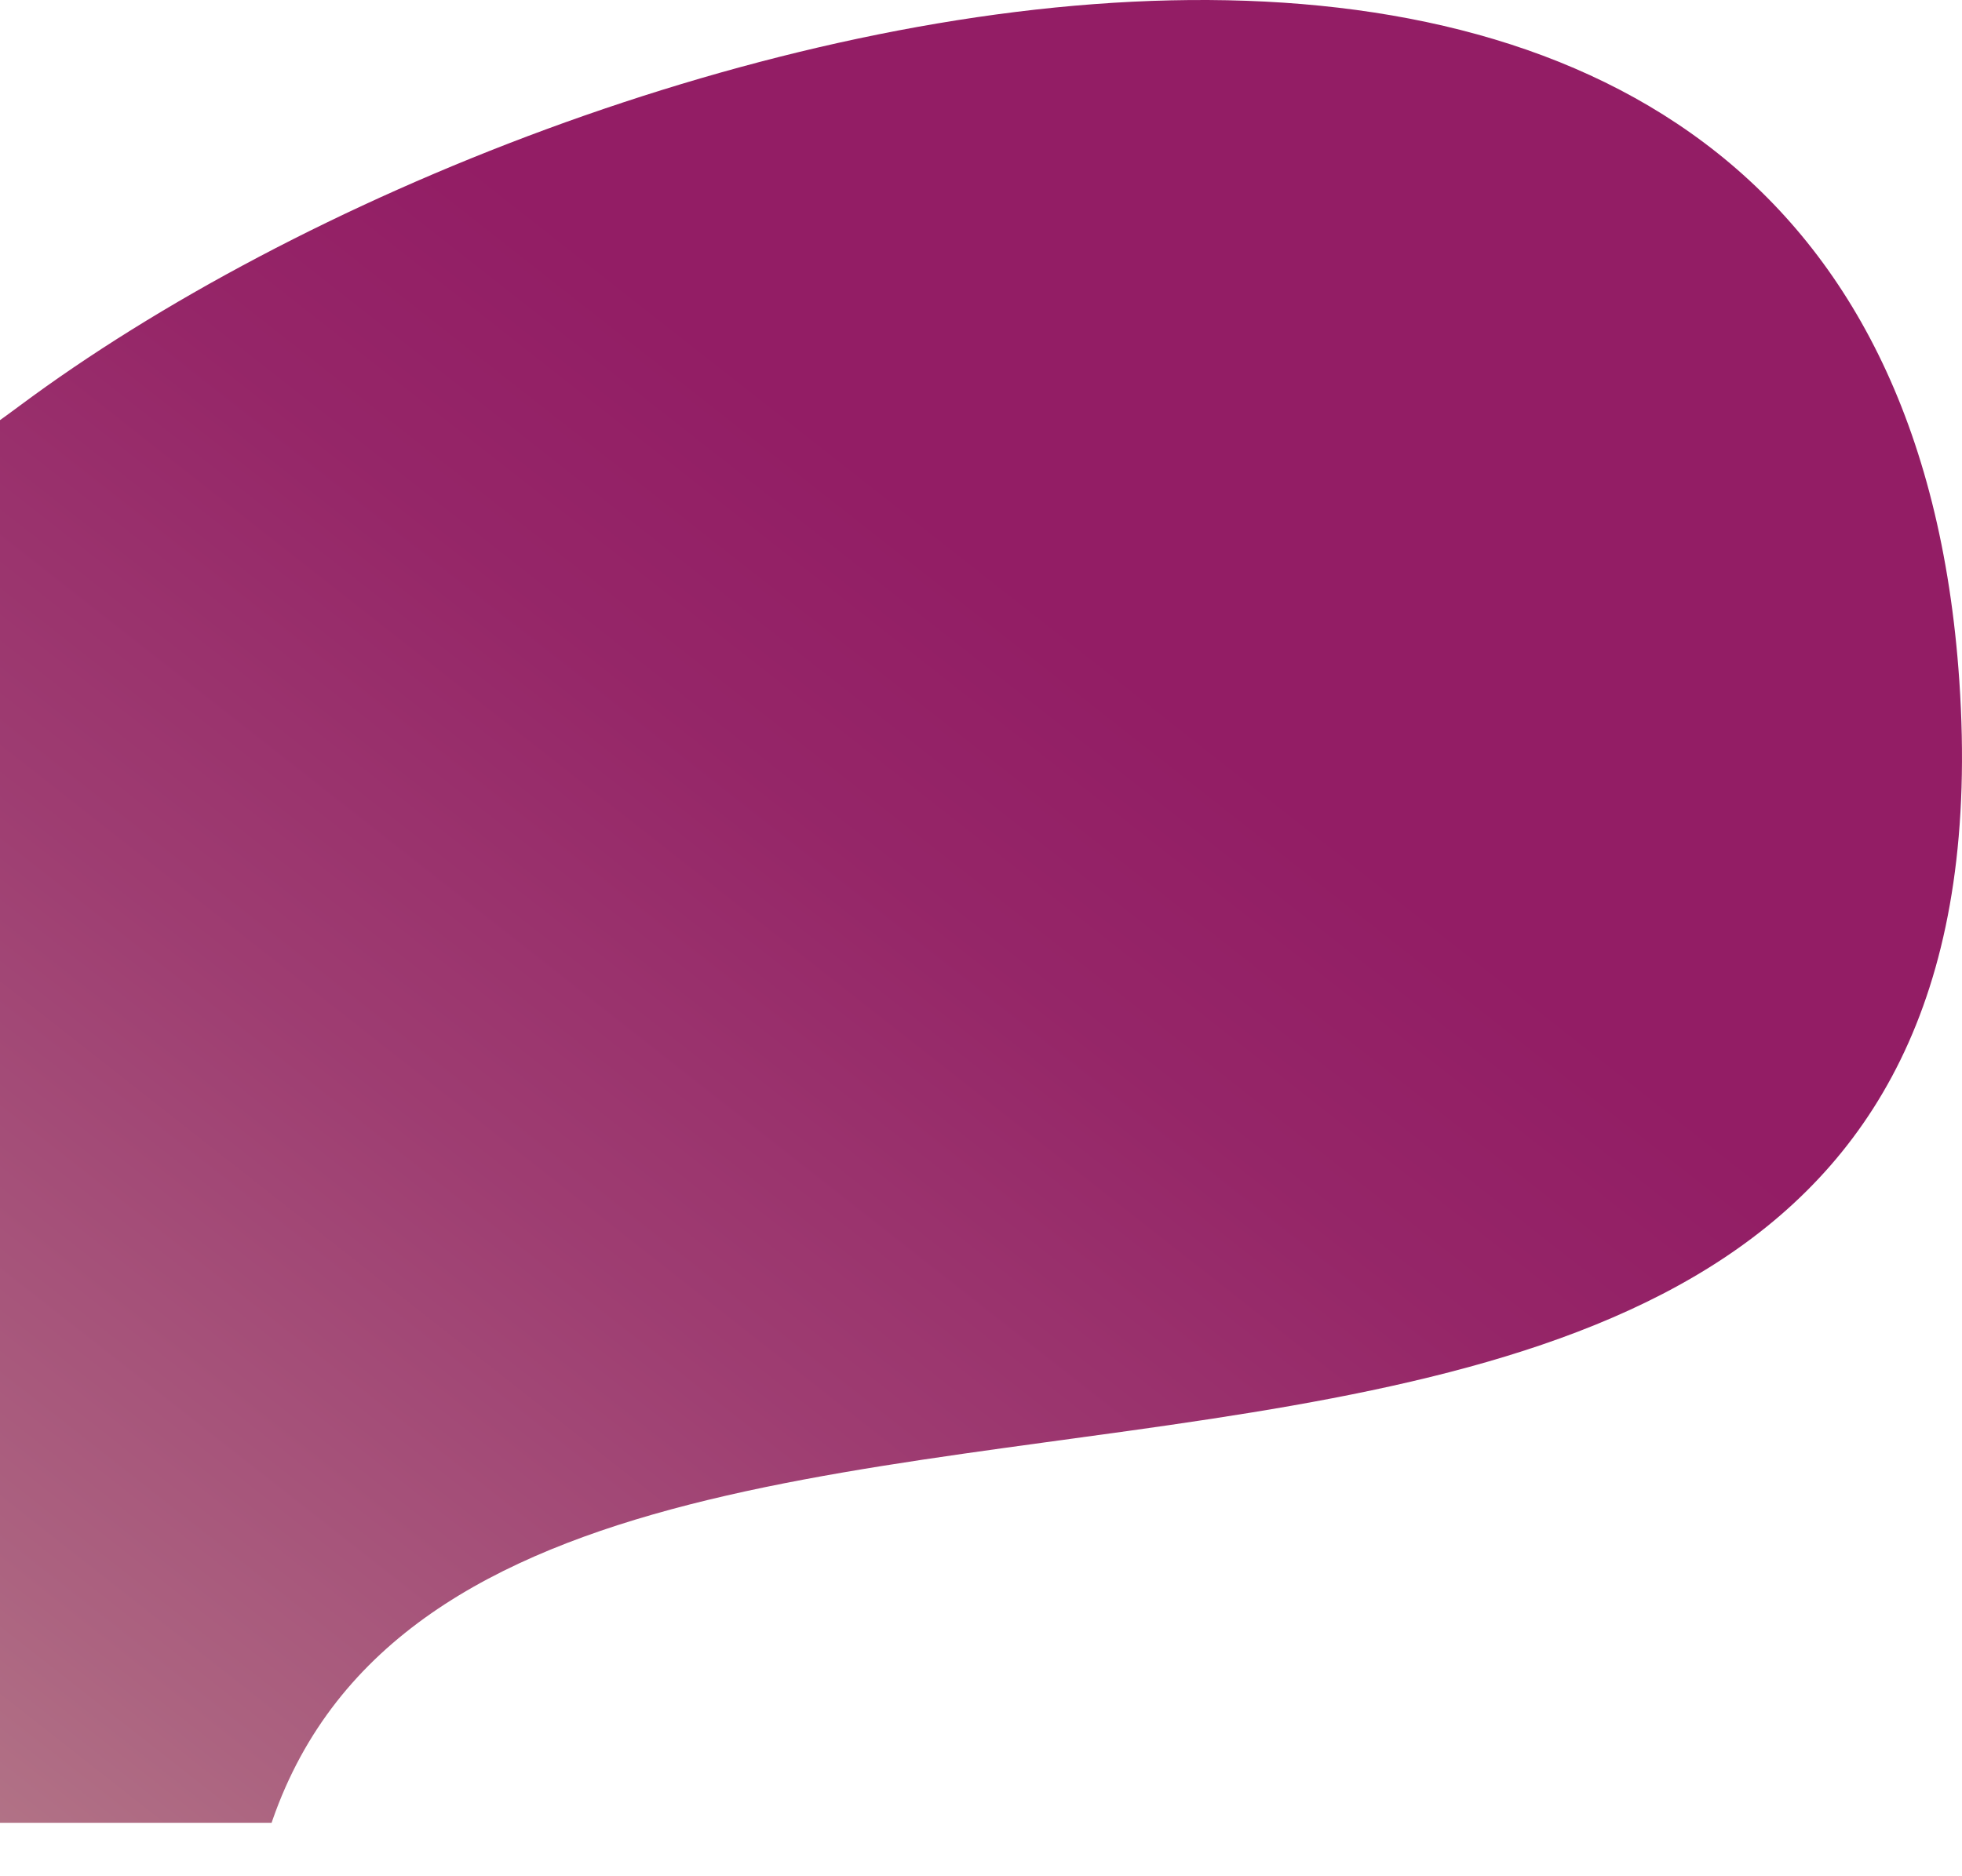 <svg xmlns="http://www.w3.org/2000/svg" xmlns:xlink="http://www.w3.org/1999/xlink" id="a701eecb-246a-4a6a-88e6-318e127ab45c" data-name="Calque 1" width="806.1" height="770.81" viewBox="0 0 806.1 770.81"><defs><clipPath id="e4419ae7-6ed4-47a5-af77-bc22181a3880"><path d="M0,0H806.1V749.09H430.61c-11.17,0-15.45,21.72-26.73,21.72s-15.15-21.72-27.14-21.72H0Z" style="fill:none"></path></clipPath><linearGradient id="a9dbdf0c-04dc-4cba-894c-888f1e6a1822" x1="-555.66" y1="924.94" x2="-554.69" y2="925.9" gradientTransform="matrix(1497.71, 0, 0, -1200.07, 831480.35, 1111109.07)" gradientUnits="userSpaceOnUse"><stop offset="0" stop-color="#cbbba0"></stop><stop offset="0.19" stop-color="#cbbba0"></stop><stop offset="0.3" stop-color="#bd9491"></stop><stop offset="0.46" stop-color="#a95e7c"></stop><stop offset="0.6" stop-color="#9b376d"></stop><stop offset="0.71" stop-color="#921f63"></stop><stop offset="0.78" stop-color="#8f1660"></stop><stop offset="1" stop-color="#8f1660"></stop></linearGradient></defs><title>Clip-2</title><g style="clip-path:url(#e4419ae7-6ed4-47a5-af77-bc22181a3880)"><g id="a6a19c94-c4bf-487b-8f96-44d656a97757" data-name="Clip"><path id="bcb6ce87-c681-4acd-8a1c-aa4e2f3a5481" data-name="Ellipse 1 copy 2" d="M100,829.81C95.75,425.3,838.47,773,805,279.81,776.12-145.73,235.71-2.77,8,166.81c-260.19,193.77-468.6,25.92-627,380C-977,1347.18,105.74,1376,100,829.81Z" style="opacity:0.969;isolation:isolate;fill:url(#a9dbdf0c-04dc-4cba-894c-888f1e6a1822)"></path></g></g></svg>
